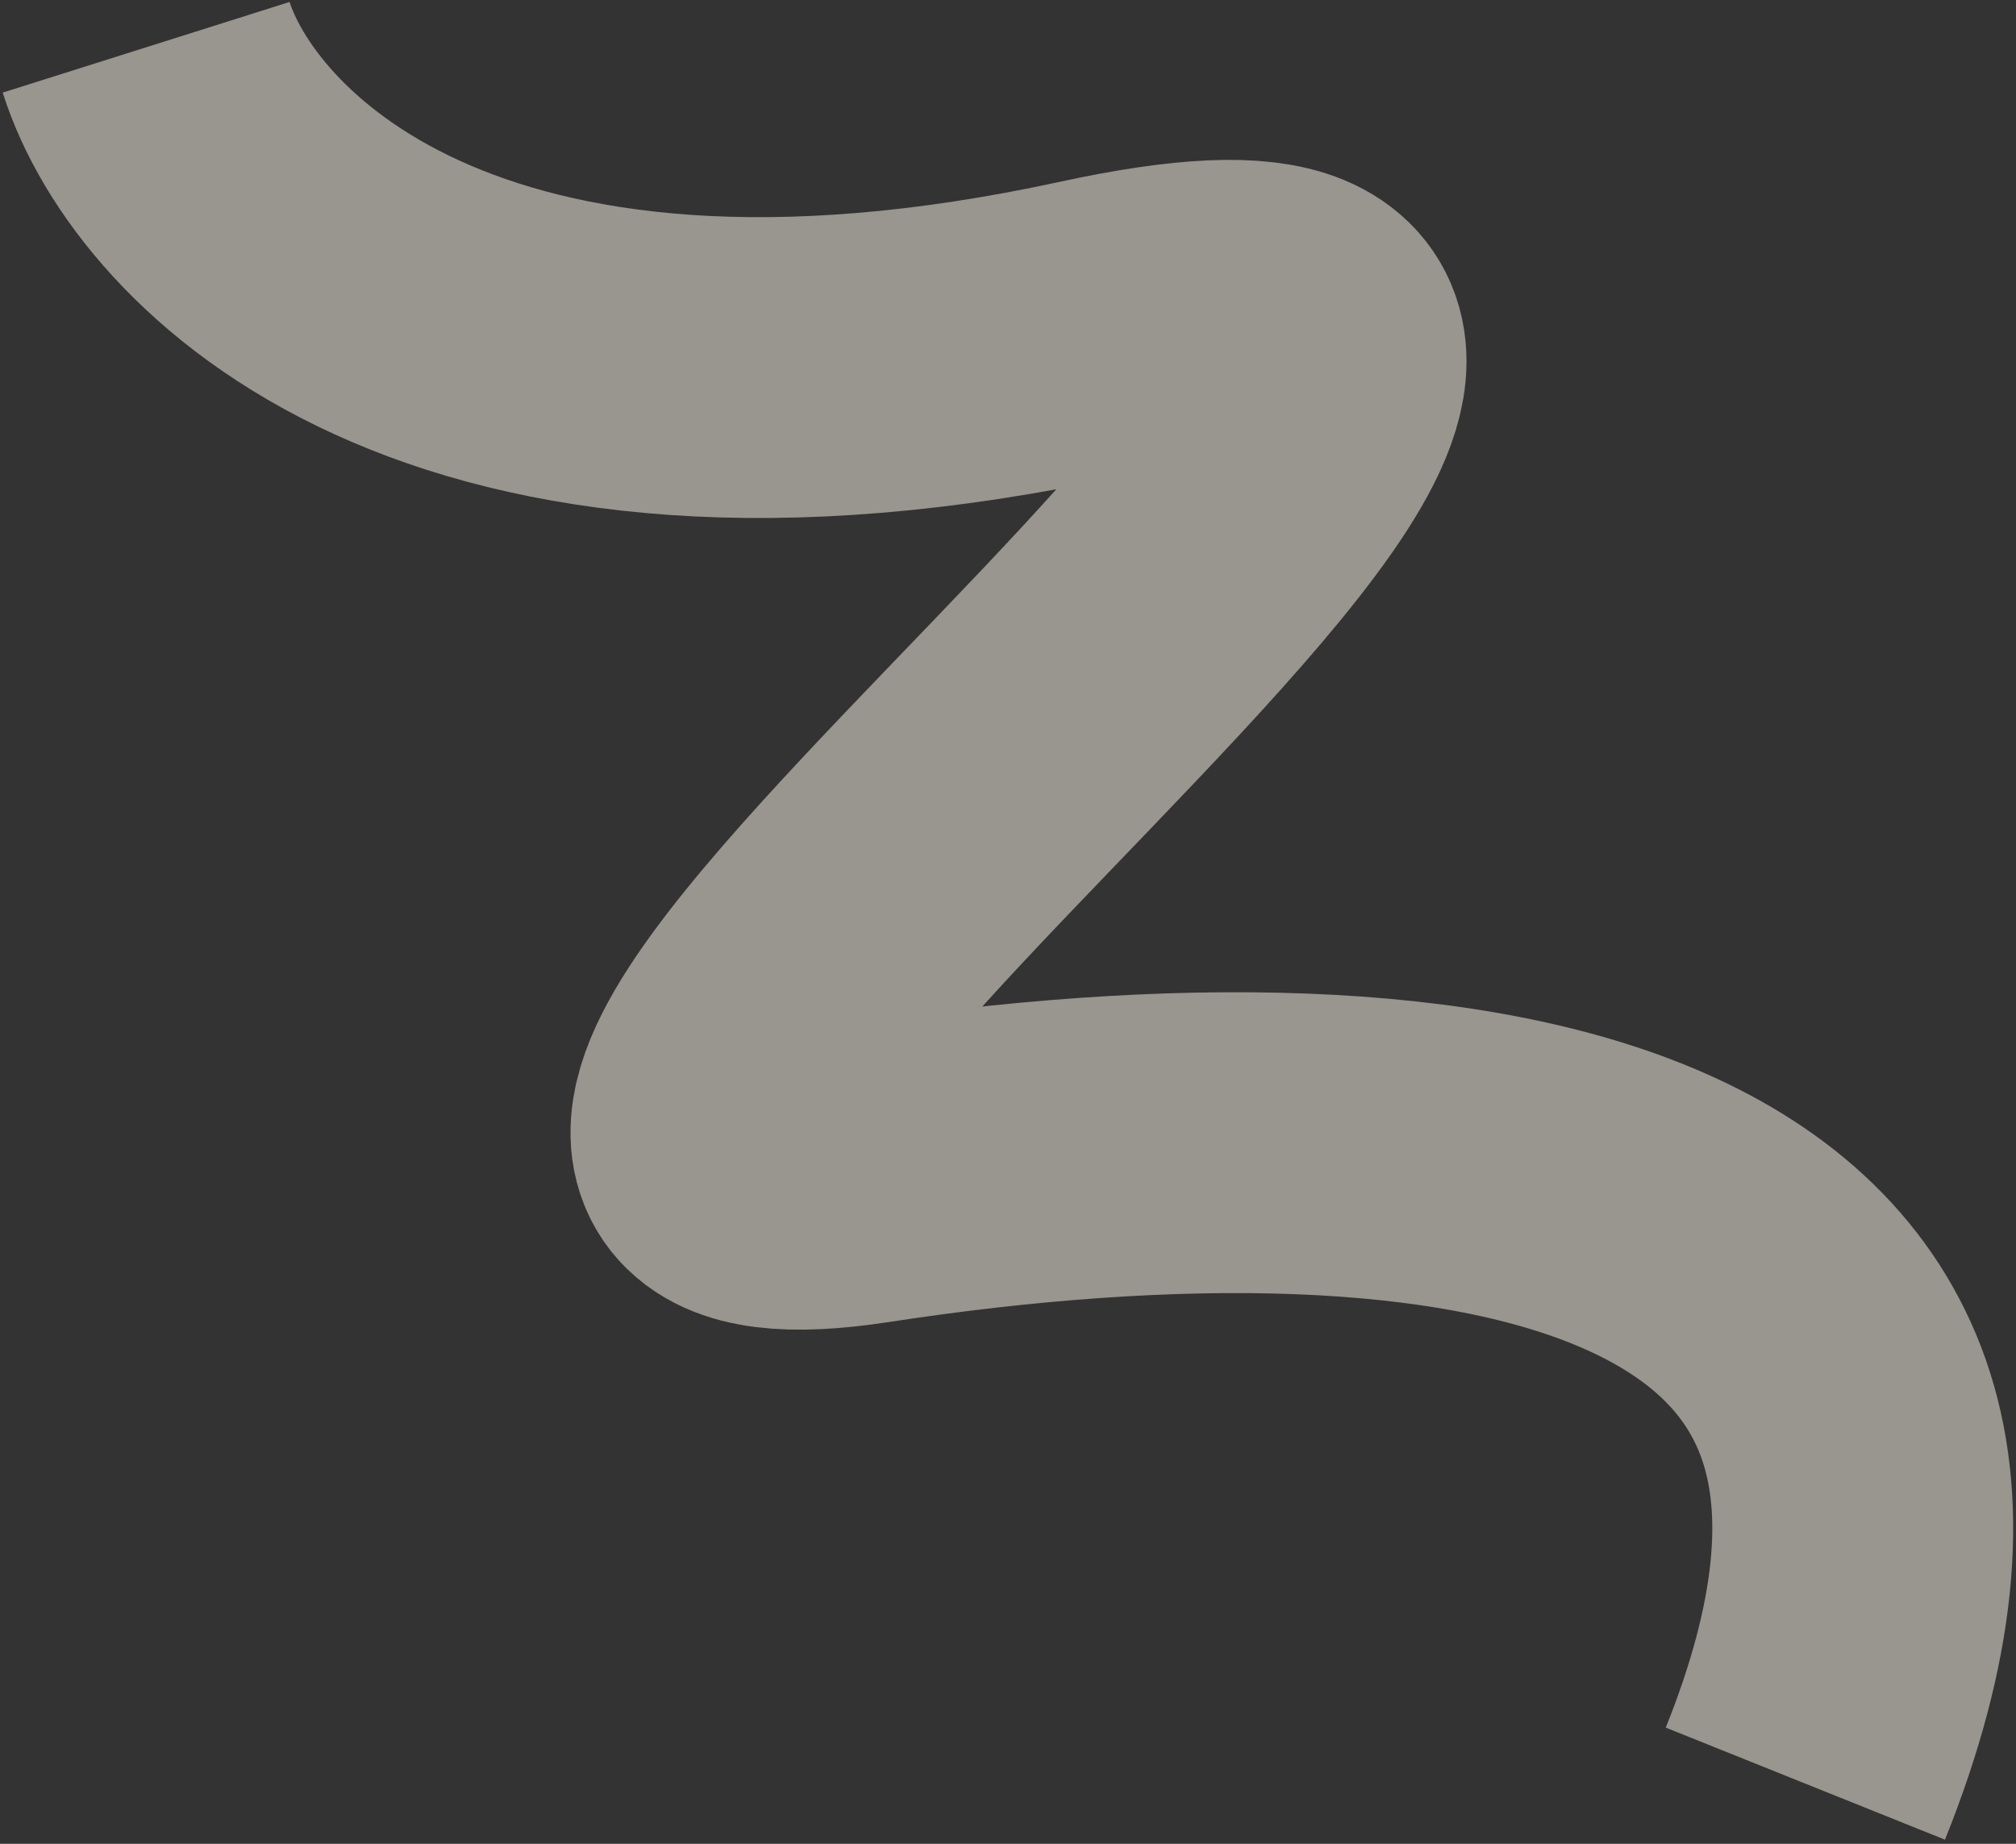 <?xml version="1.0" encoding="UTF-8"?> <svg xmlns="http://www.w3.org/2000/svg" width="469" height="429" viewBox="0 0 469 429" fill="none"><rect x="0" y="0" width="469" height="429" fill="#333333" stroke="none"/><path d="M34 11C45.167 46.333 104.8 108.9 254 76.5C440.5 36 55.717 295.388 201.5 273C341.5 251.5 477 273 420 415" stroke="#FAF4E8" stroke-opacity="0.51" stroke-width="70"></path></svg> 